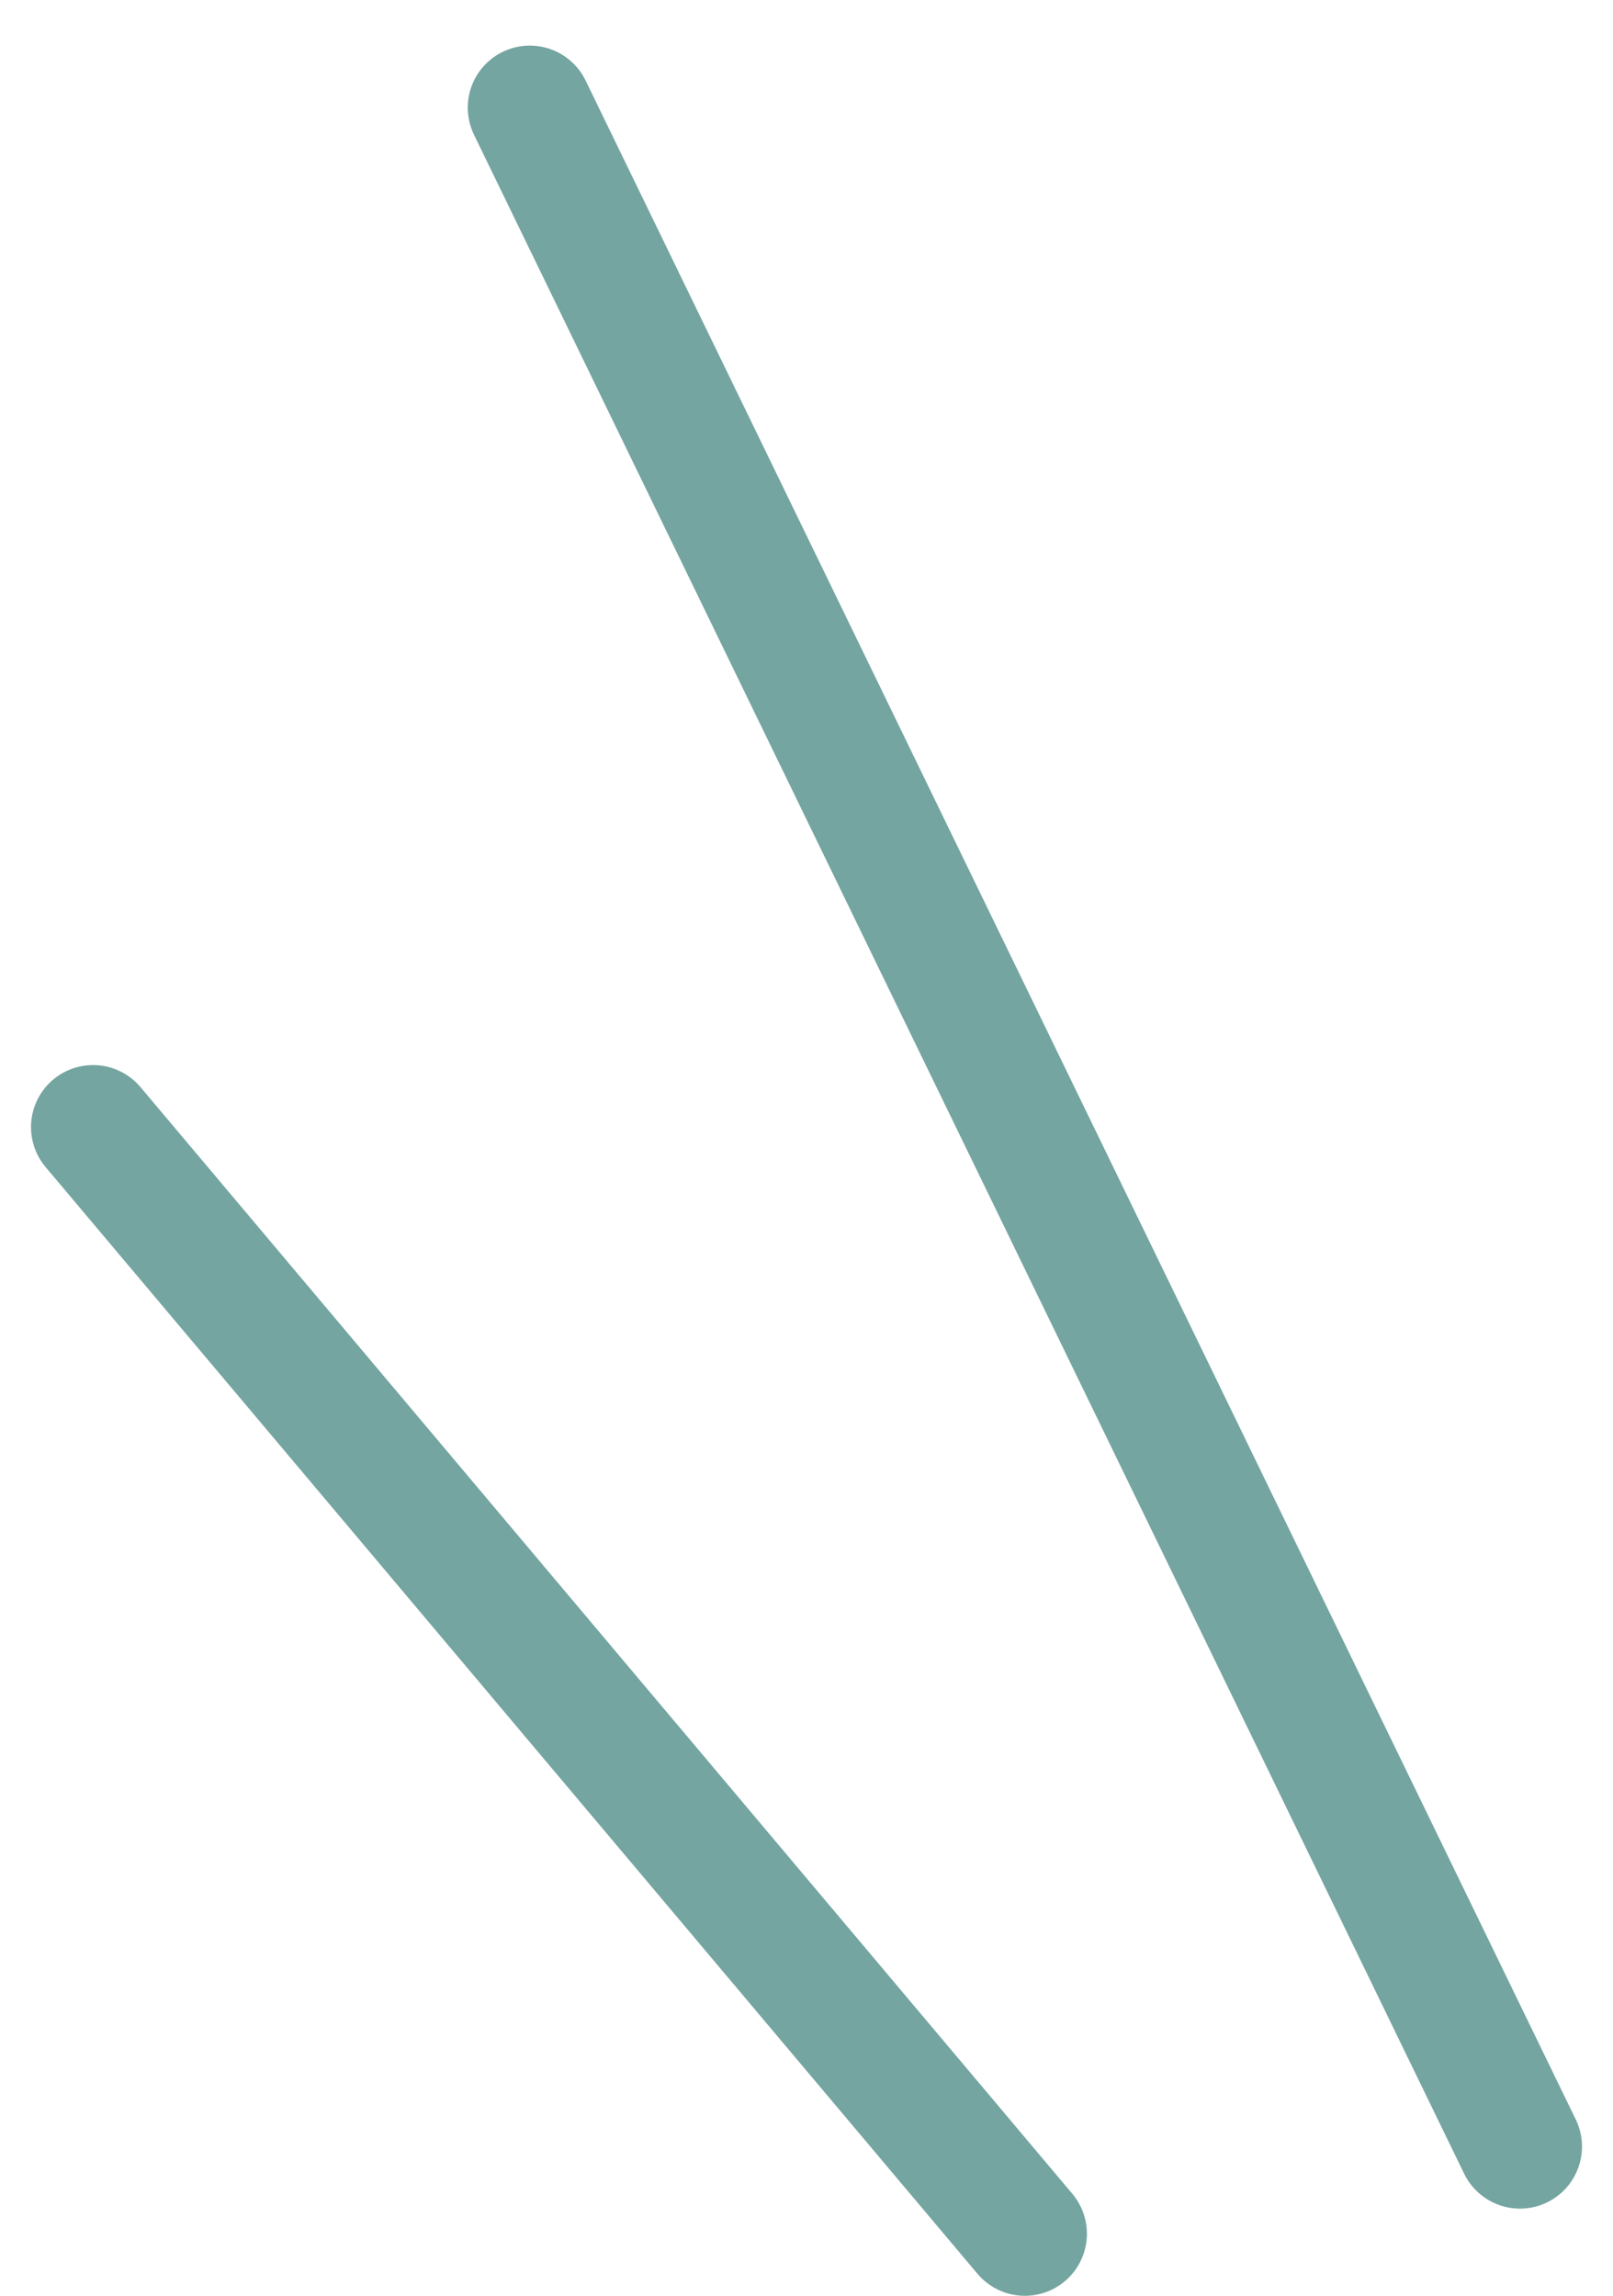 <svg width="26" height="37" viewBox="0 0 26 37" fill="none" xmlns="http://www.w3.org/2000/svg">
<path d="M8.54 1.735L24.5 34.595" stroke="#74A5A0" stroke-width="2" stroke-miterlimit="10" stroke-linecap="round"/>
<path d="M1.5 18.165L16.52 36" stroke="#74A5A0" stroke-width="2" stroke-miterlimit="10" stroke-linecap="round"/>
</svg>

